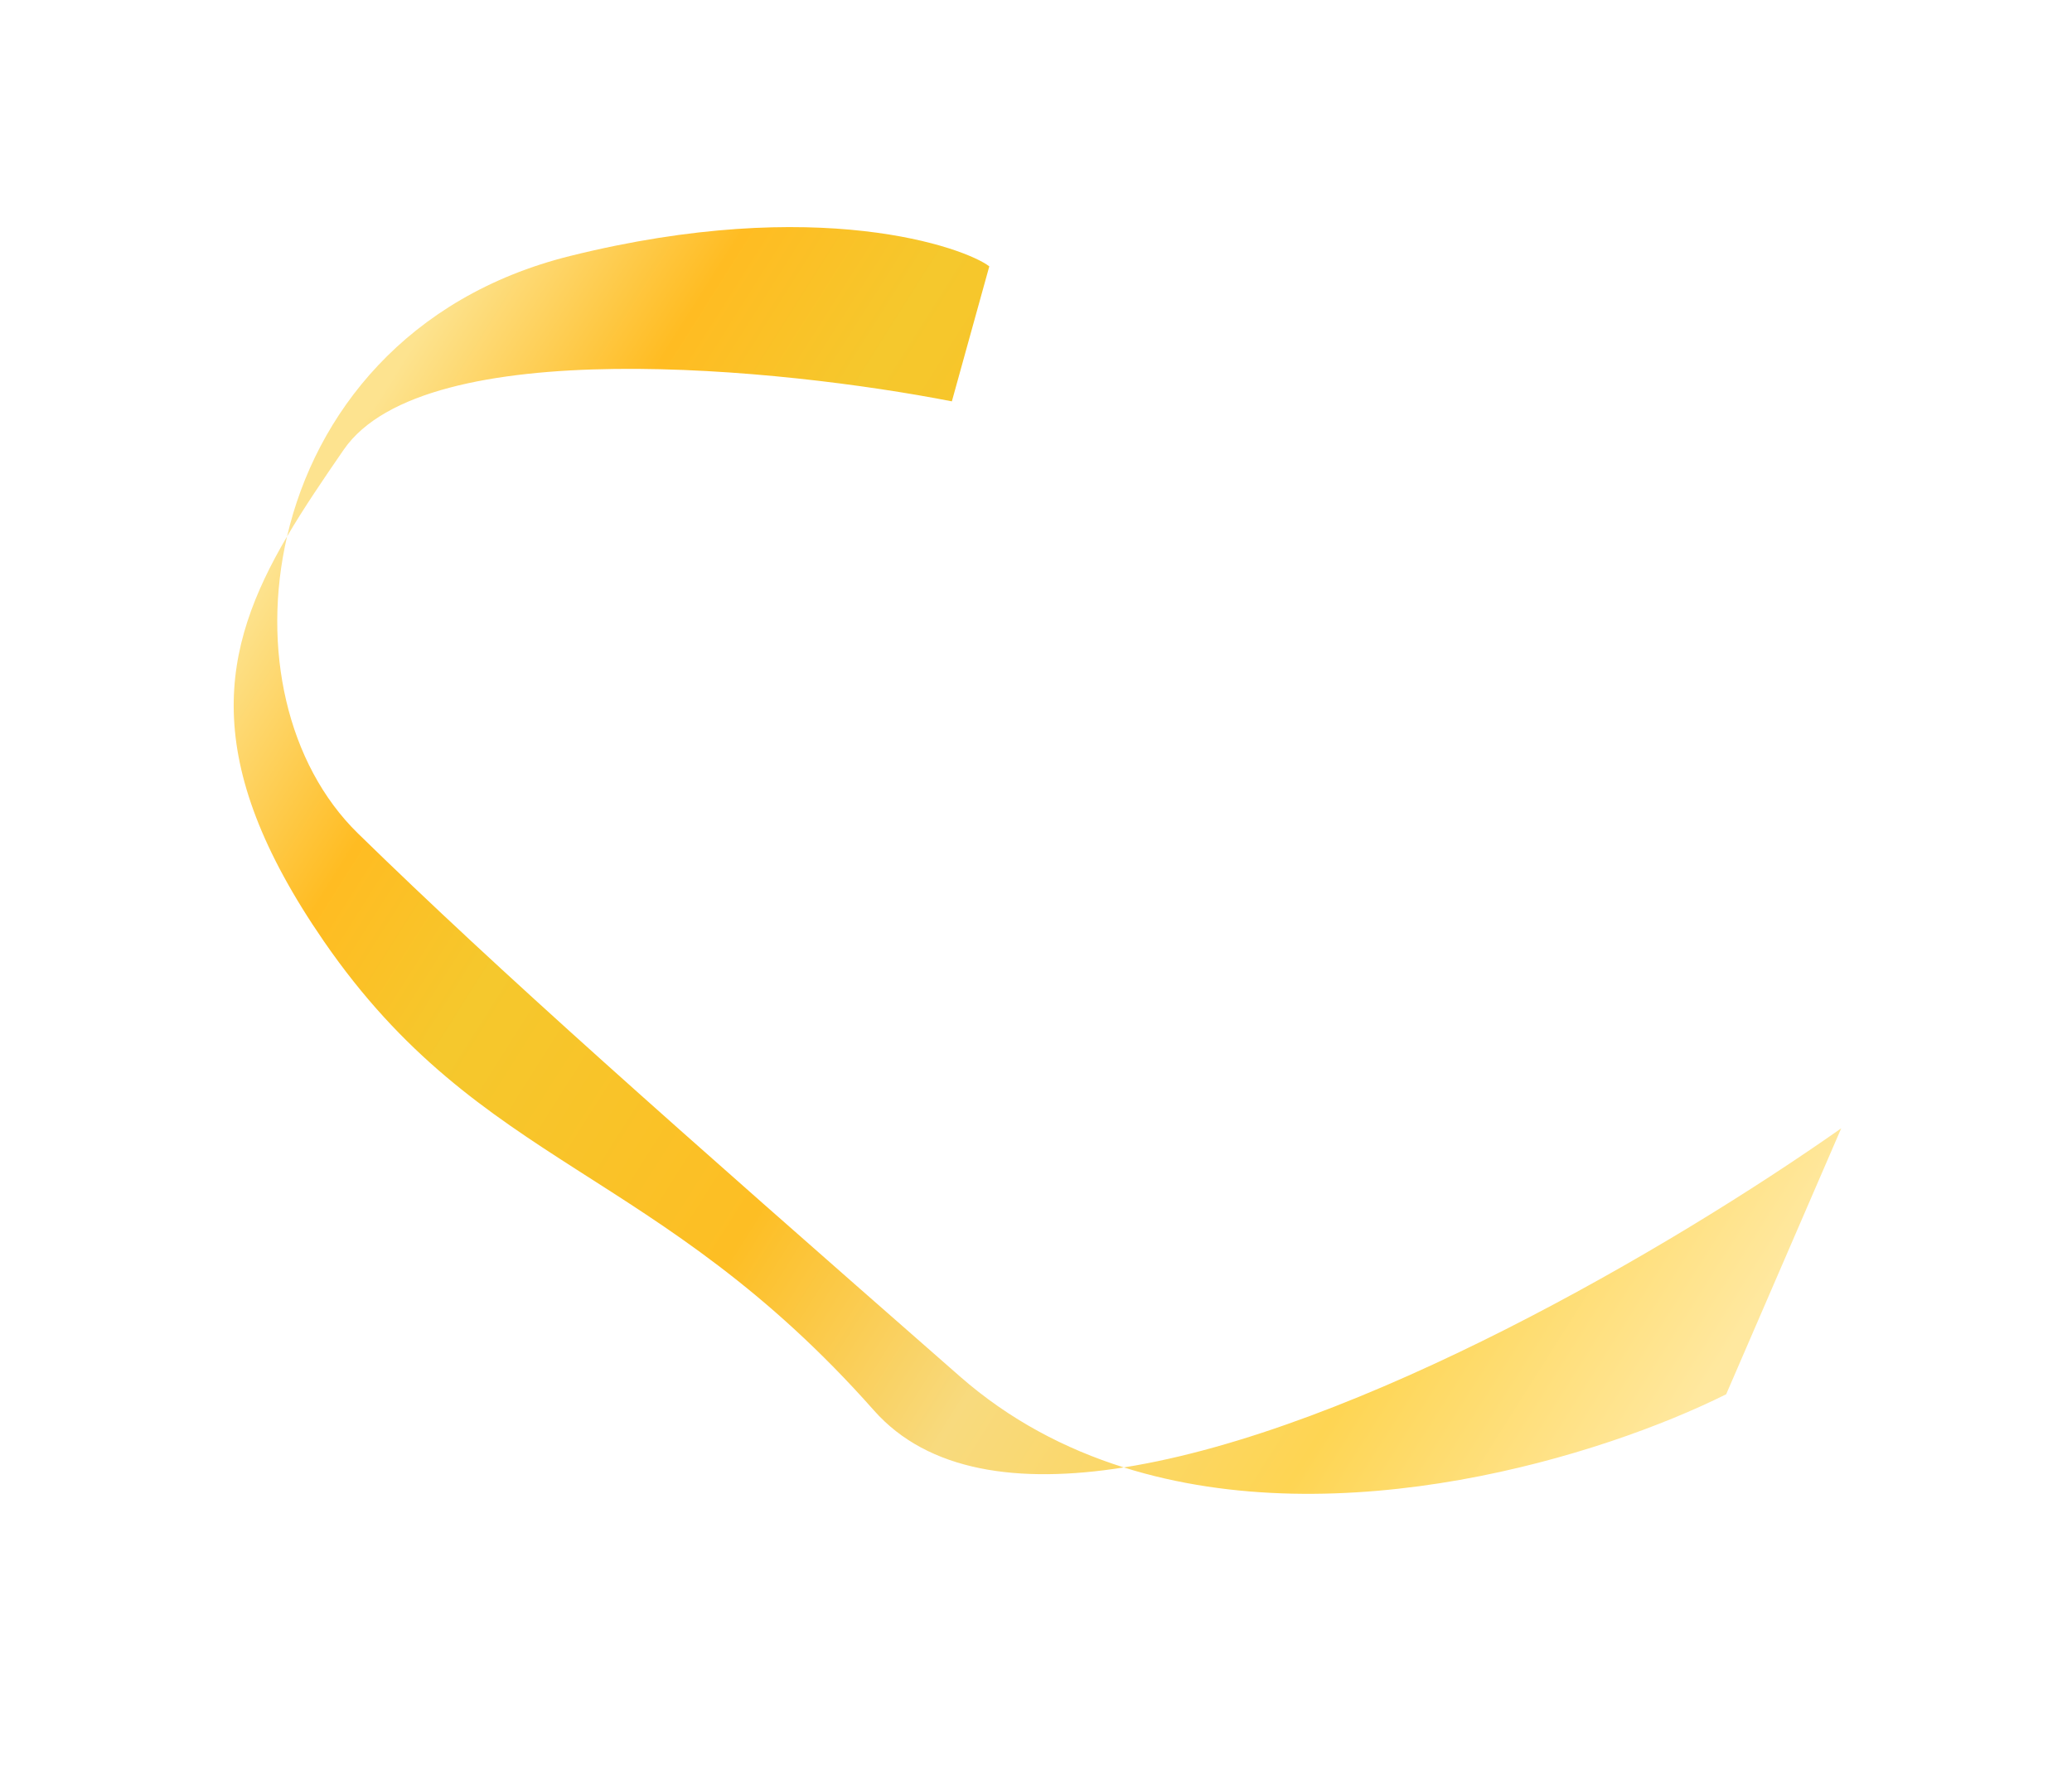 <?xml version="1.0" encoding="UTF-8"?> <svg xmlns="http://www.w3.org/2000/svg" width="634" height="546" viewBox="0 0 634 546" fill="none"> <g filter="url(#filter0_f)"> <path d="M528.179 426.726C489.957 445.753 410.597 470.099 343.873 449.113C311.496 454.247 283.967 450.362 267.422 431.676C201.028 356.688 147.232 357.92 99.128 288.121C60.751 232.435 67.693 198.514 87.838 164.176C96.582 126.51 124.611 90.733 174.454 78.341C250.384 59.464 295.329 75.83 302.709 81.517L291.256 122.837C239.58 112.736 130.018 101.554 105.176 137.627C98.897 146.744 92.943 155.474 87.838 164.176C79.931 198.237 87.794 233.844 109.558 255.101C153.32 297.845 204.86 343.375 293.737 421.281C308.83 434.511 325.893 443.458 343.873 449.113C415.441 437.765 510.698 382.352 563.385 345.324L528.179 426.726Z" fill="url(#paint0_linear)"></path> </g> <defs> <filter id="filter0_f" x="0" y="0" width="633.645" height="545.399" filterUnits="userSpaceOnUse" color-interpolation-filters="sRGB"> <feFlood flood-opacity="0" result="BackgroundImageFix"></feFlood> <feBlend mode="normal" in="SourceGraphic" in2="BackgroundImageFix" result="shape"></feBlend> <feGaussianBlur stdDeviation="7.5" result="effect1_foregroundBlur"></feGaussianBlur> </filter> <linearGradient id="paint0_linear" x1="542.267" y1="392.67" x2="115.057" y2="122.931" gradientUnits="userSpaceOnUse"> <stop stop-color="#FFE89F"></stop> <stop offset="0.182" stop-color="#FED553"></stop> <stop offset="0.375" stop-color="#F8DA7E"></stop> <stop offset="0.543" stop-color="#FDBE24"></stop> <stop offset="0.756" stop-color="#F5C82D"></stop> <stop offset="0.867" stop-color="#FFBC22"></stop> <stop offset="1" stop-color="#FDE38F"></stop> </linearGradient> </defs> </svg> 